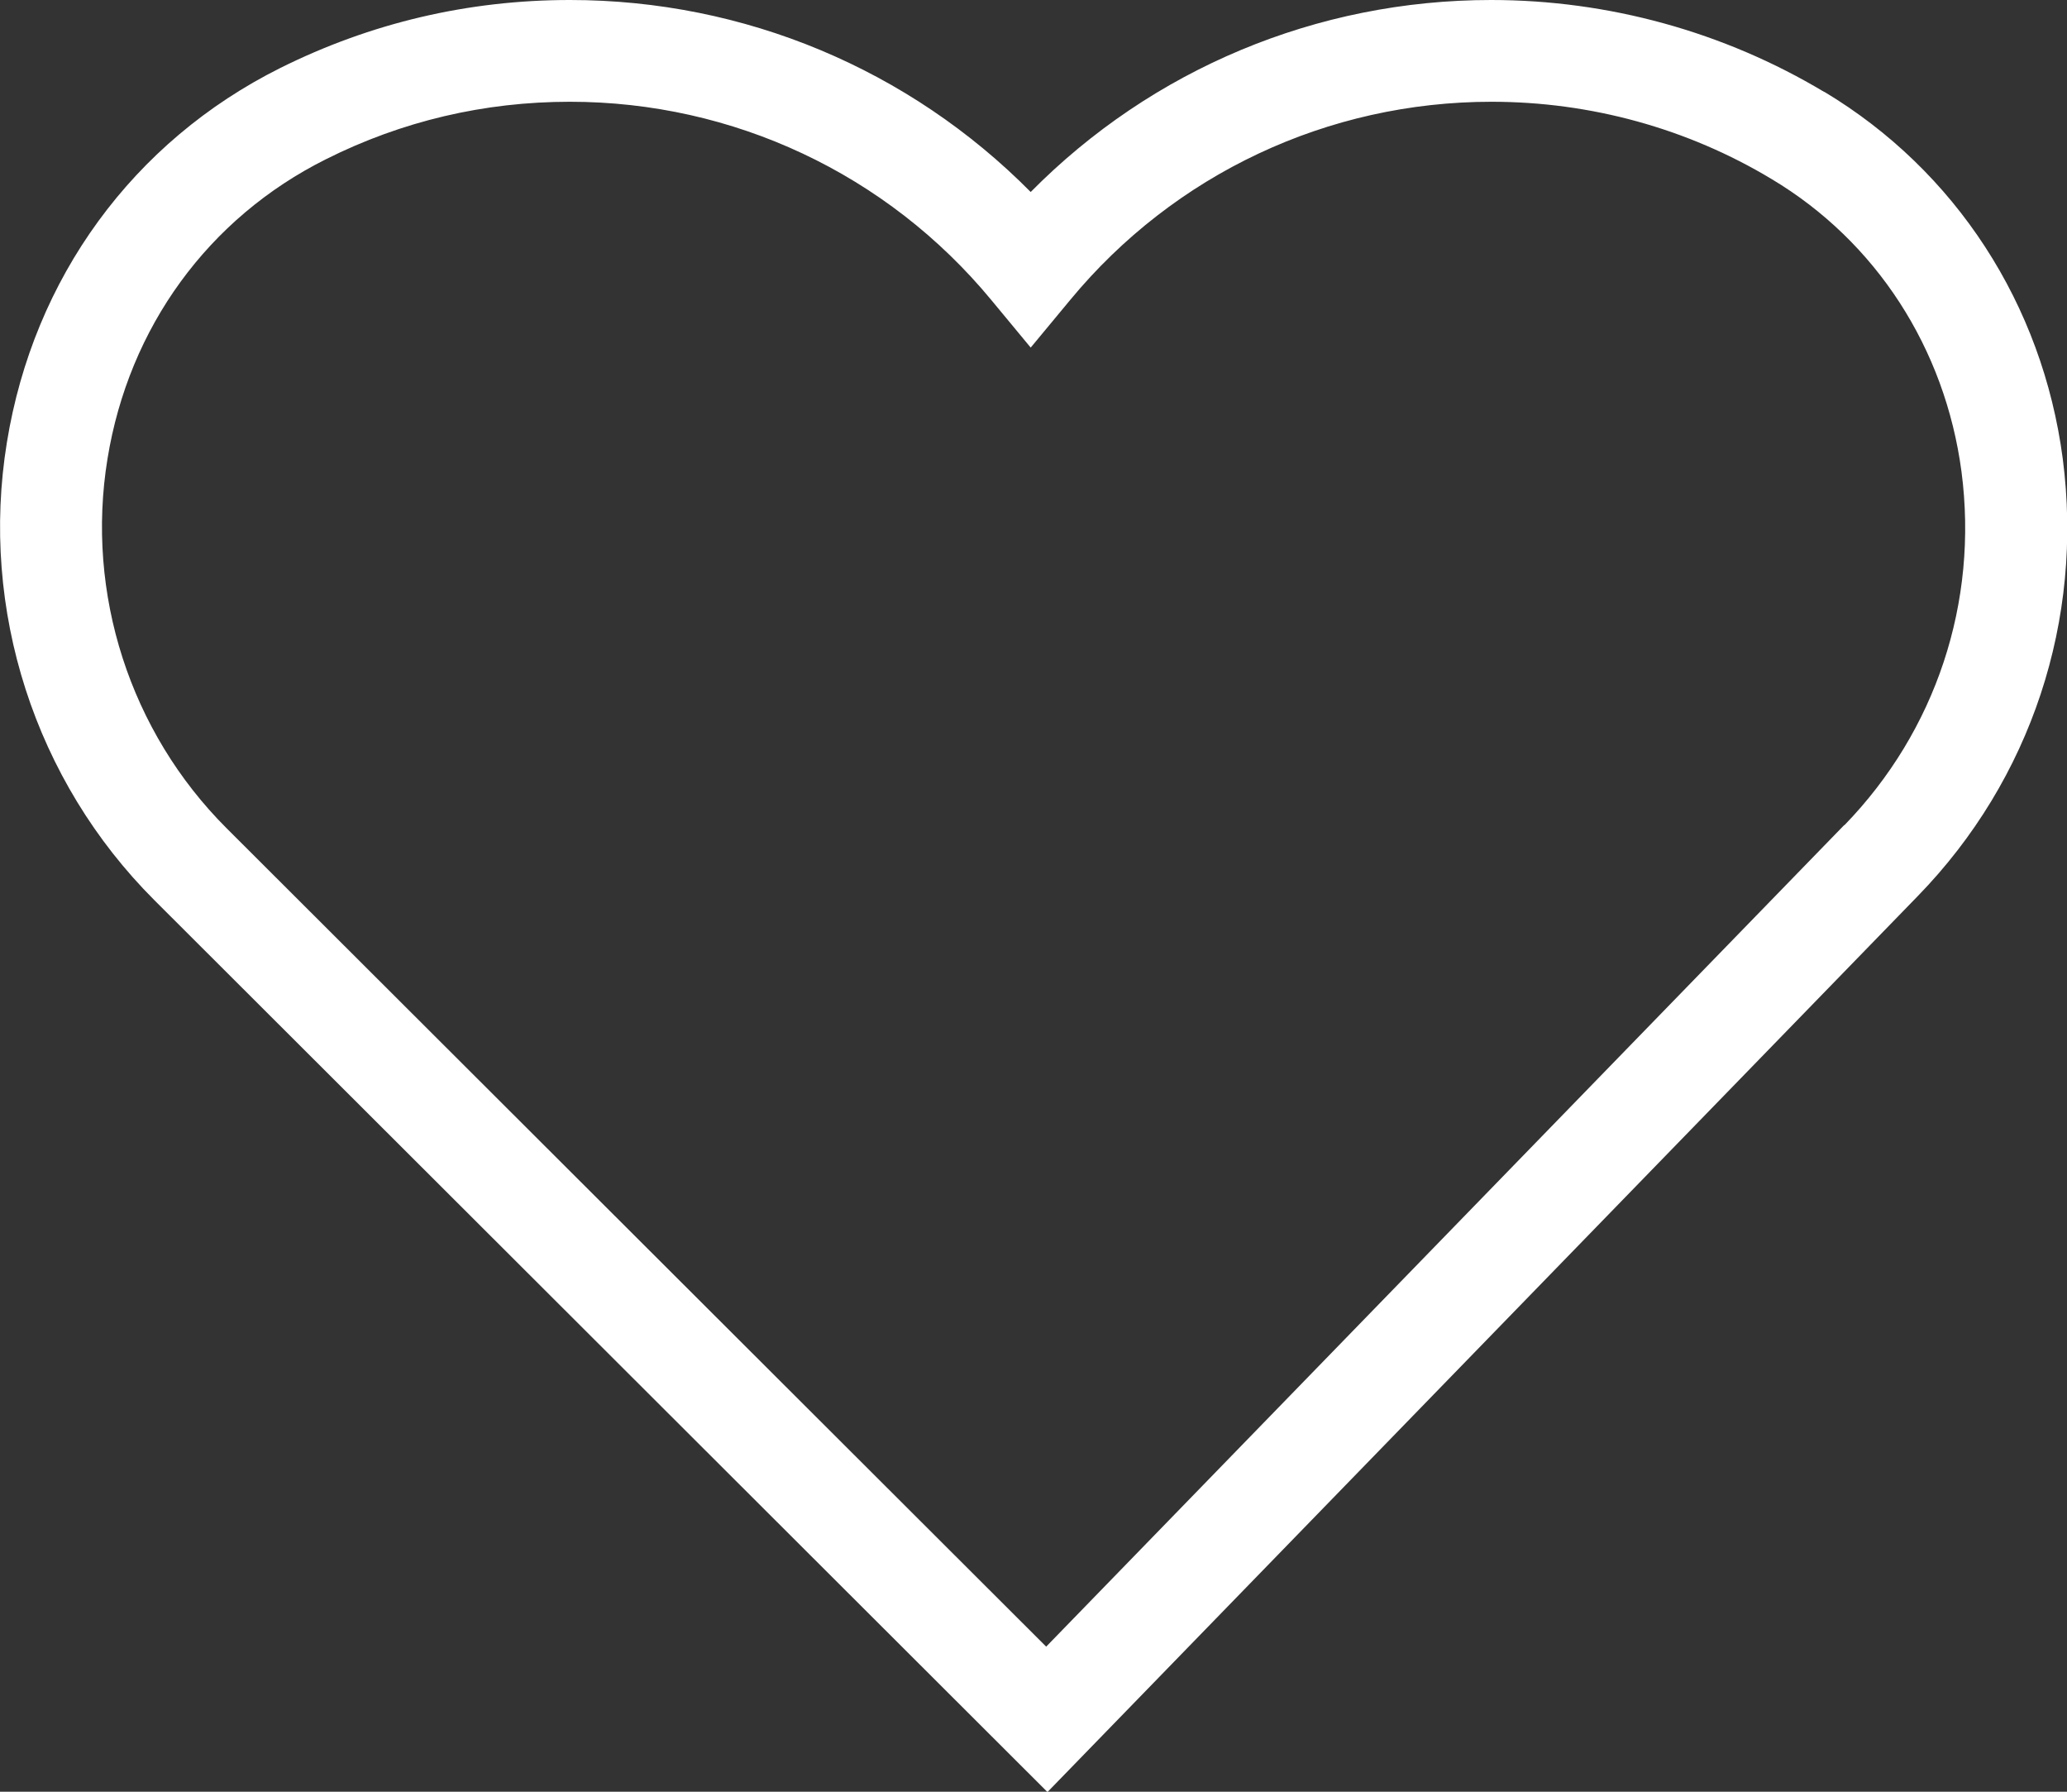 <?xml version="1.0" encoding="UTF-8"?> <svg xmlns="http://www.w3.org/2000/svg" width="45" height="39" viewBox="0 0 45 39" fill="none"><rect x="0" y="0" width="45" height="39" fill="#333333" stroke="none"/><g clip-path="url(#clip0_331_385)"><path d="M39.712 2C37.53 0.693 35.019 0 32.464 0C28.665 0 25.08 1.507 22.439 4.179C19.792 1.507 16.207 0 12.408 0C10.189 0 8.071 0.5 6.104 1.479C2.898 3.079 0.73 6.051 0.15 9.63C-0.443 13.274 0.759 16.996 3.363 19.596L22.804 39.007L41.752 19.504C44.22 16.967 45.365 13.495 44.907 9.98C44.464 6.623 42.575 3.715 39.719 2H39.712ZM40.149 17.96L22.776 35.842L4.93 18.025C2.834 15.931 1.861 12.924 2.34 9.988C2.805 7.123 4.537 4.744 7.098 3.465C8.751 2.636 10.54 2.215 12.408 2.215C15.964 2.215 19.312 3.786 21.581 6.53L22.439 7.566L23.298 6.53C25.566 3.786 28.908 2.215 32.471 2.215C34.625 2.215 36.736 2.793 38.575 3.901C40.843 5.258 42.346 7.58 42.703 10.266C43.075 13.11 42.145 15.91 40.156 17.96H40.149Z" fill="white"></path></g><defs><clipPath id="clip0_331_385"><rect width="45" height="39" fill="white"></rect></clipPath></defs></svg> 